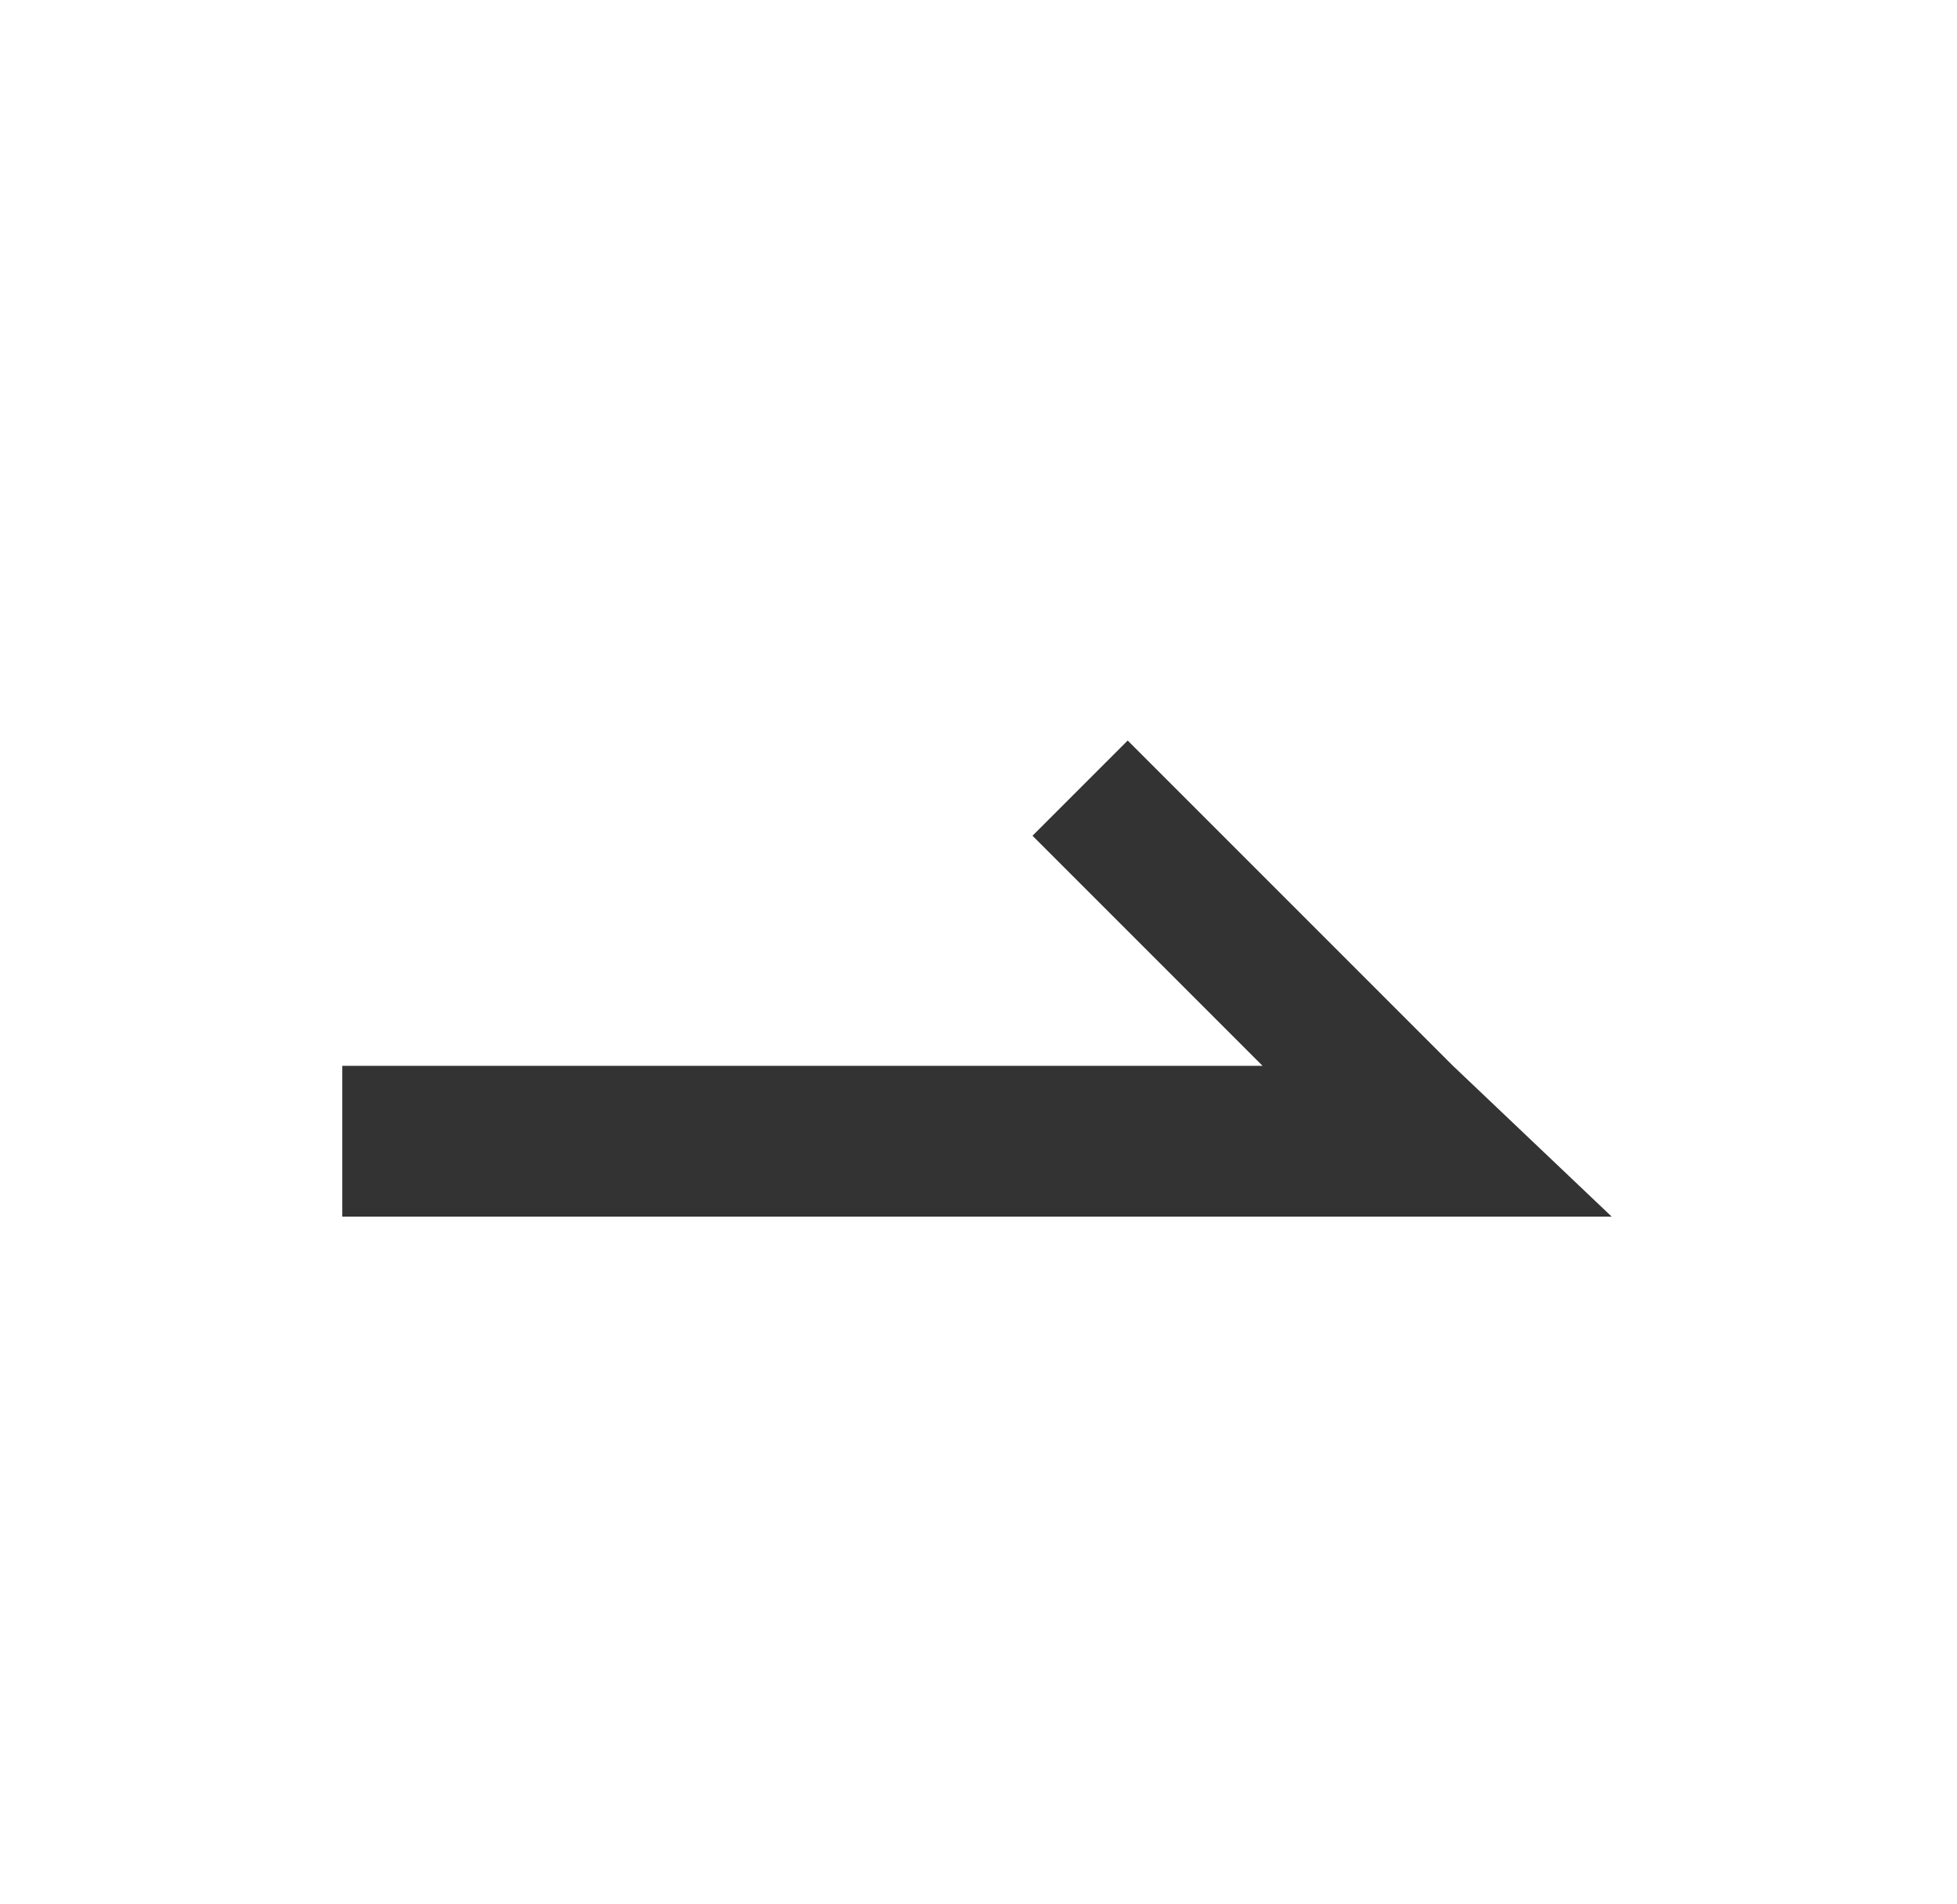 <svg width="37" height="36" viewBox="0 0 37 36" fill="none" xmlns="http://www.w3.org/2000/svg">
<g filter="url(#filter0_d_858_21005)">
<path d="M27.471 18.149L21.321 11.999L19.521 13.799L23.871 18.149L6.471 18.149L6.471 20.999L30.471 20.999L27.471 18.149Z" fill="#333333"/>
</g>
<defs>
<filter id="filter0_d_858_21005" x="4.471" y="11.999" width="28" height="13" filterUnits="userSpaceOnUse" color-interpolation-filters="sRGB">
<feFlood flood-opacity="0" result="BackgroundImageFix"/>
<feColorMatrix in="SourceAlpha" type="matrix" values="0 0 0 0 0 0 0 0 0 0 0 0 0 0 0 0 0 0 127 0" result="hardAlpha"/>
<feOffset dy="2"/>
<feGaussianBlur stdDeviation="1"/>
<feComposite in2="hardAlpha" operator="out"/>
<feColorMatrix type="matrix" values="0 0 0 0 0 0 0 0 0 0 0 0 0 0 0 0 0 0 0.25 0"/>
<feBlend mode="normal" in2="BackgroundImageFix" result="effect1_dropShadow_858_21005"/>
<feBlend mode="normal" in="SourceGraphic" in2="effect1_dropShadow_858_21005" result="shape"/>
</filter>
</defs>
</svg>
